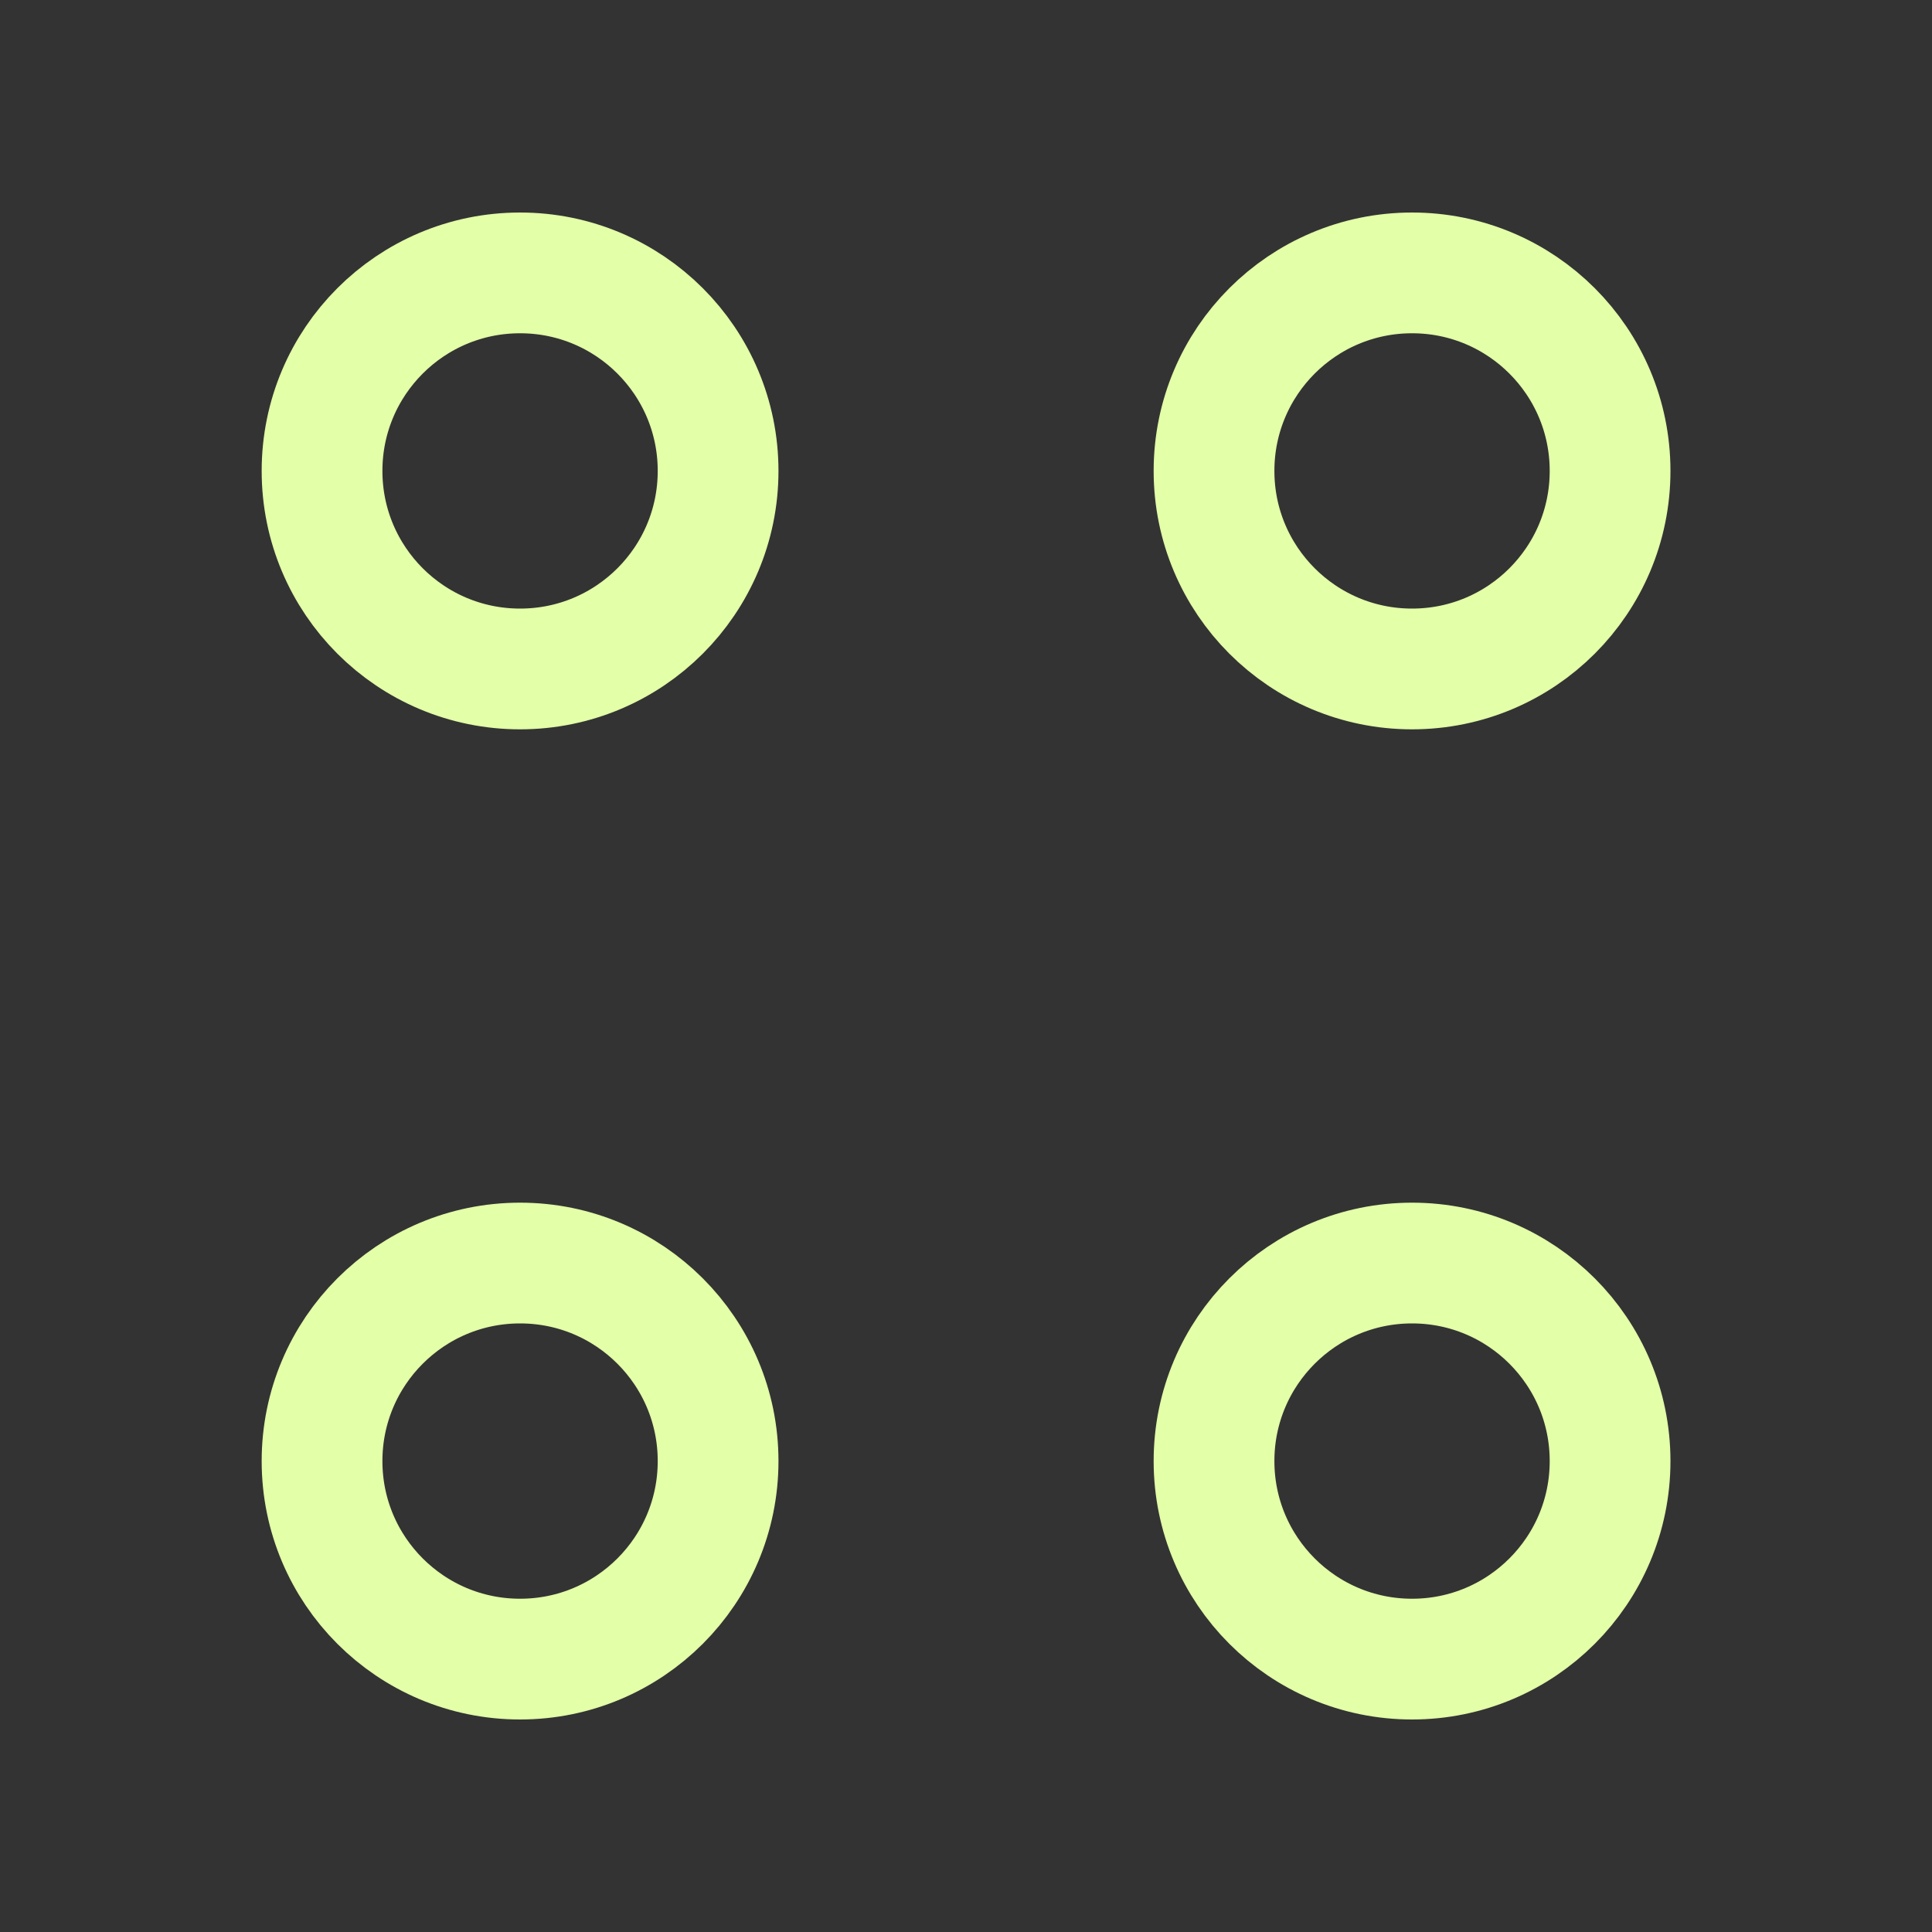 <svg width="16" height="16" viewBox="0 0 16 16" fill="none" xmlns="http://www.w3.org/2000/svg">
<rect x="0" y="0" width="16" height="16" fill="#333333" stroke="none"/>
<path d="M11.694 5.54C12.6 5.54 13.334 4.806 13.334 3.9C13.334 2.994 12.6 2.26 11.694 2.26C10.788 2.26 10.054 2.994 10.054 3.9C10.054 4.806 10.788 5.54 11.694 5.54Z" stroke="#E3FFA8" stroke-miterlimit="10" stroke-linecap="round" stroke-linejoin="round"/>
<path d="M4.307 5.54C5.213 5.54 5.947 4.806 5.947 3.9C5.947 2.994 5.213 2.26 4.307 2.26C3.401 2.26 2.667 2.994 2.667 3.9C2.667 4.806 3.401 5.54 4.307 5.54Z" stroke="#E3FFA8" stroke-miterlimit="10" stroke-linecap="round" stroke-linejoin="round"/>
<path d="M11.694 13.74C12.6 13.74 13.334 13.006 13.334 12.1C13.334 11.194 12.6 10.46 11.694 10.46C10.788 10.46 10.054 11.194 10.054 12.1C10.054 13.006 10.788 13.74 11.694 13.74Z" stroke="#E3FFA8" stroke-miterlimit="10" stroke-linecap="round" stroke-linejoin="round"/>
<path d="M4.307 13.74C5.213 13.74 5.947 13.006 5.947 12.1C5.947 11.194 5.213 10.46 4.307 10.46C3.401 10.46 2.667 11.194 2.667 12.1C2.667 13.006 3.401 13.74 4.307 13.74Z" stroke="#E3FFA8" stroke-miterlimit="10" stroke-linecap="round" stroke-linejoin="round"/>
</svg>

